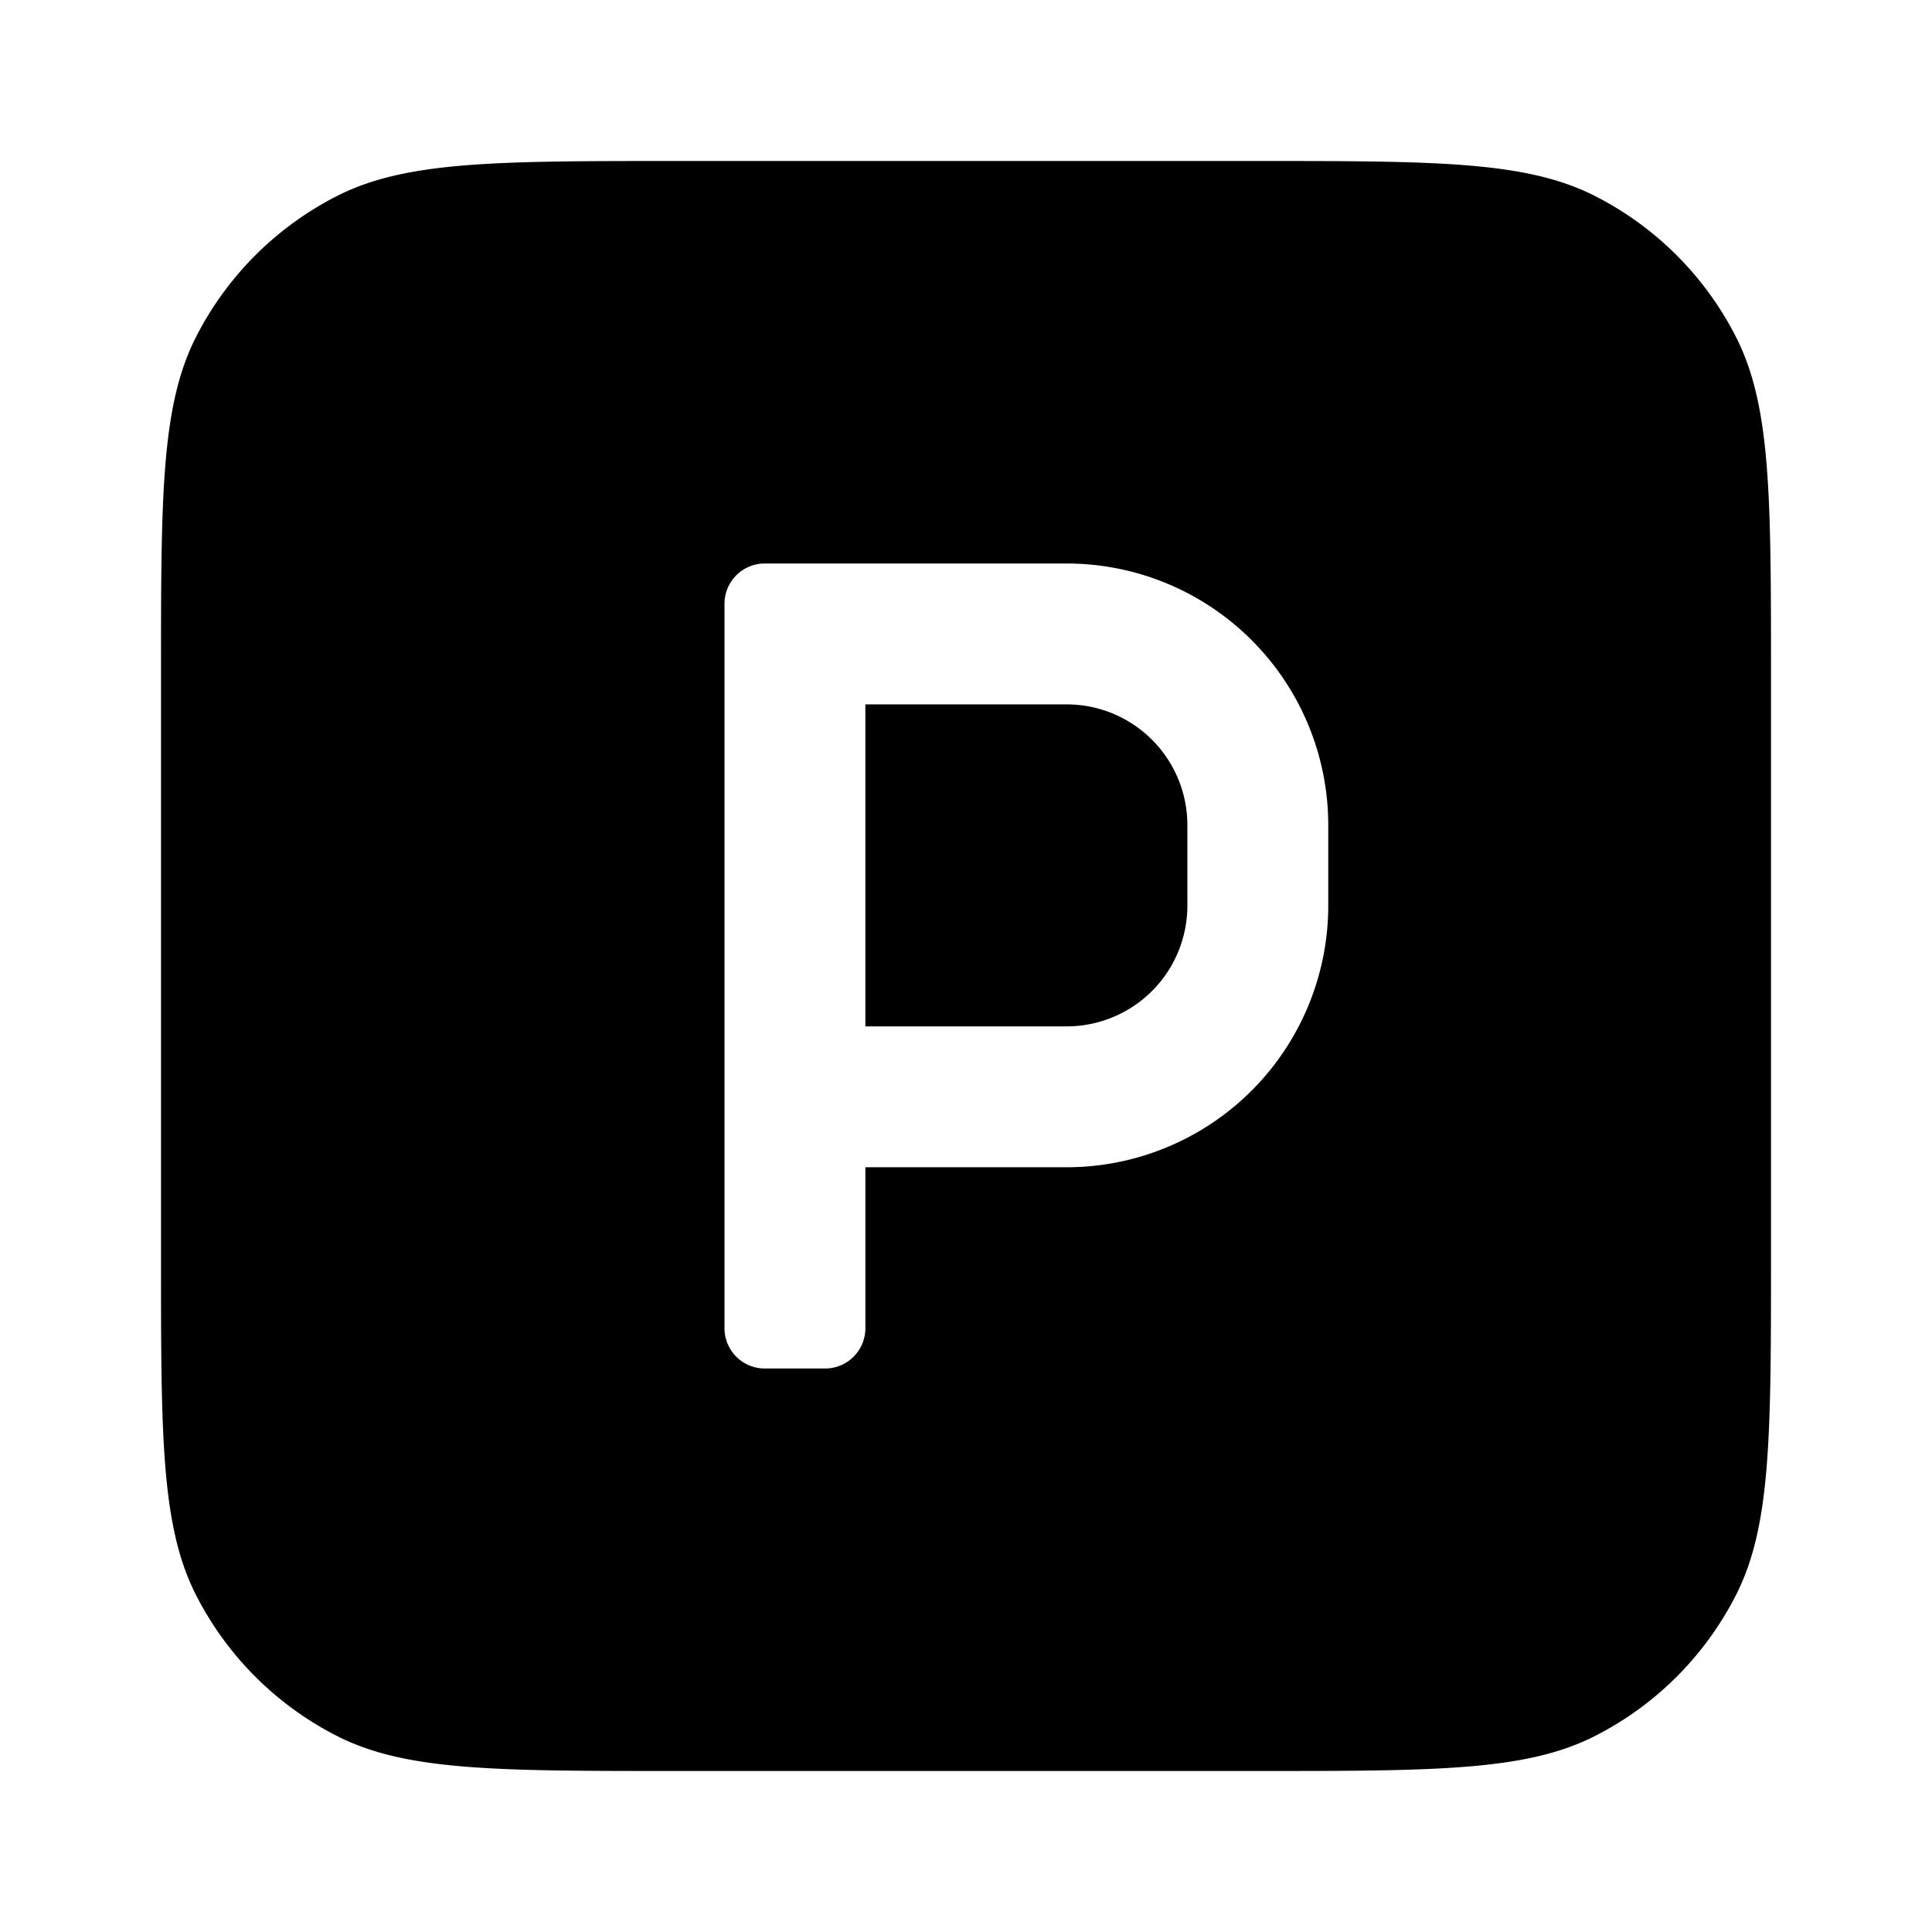 <svg width="24" height="24" viewBox="0 0 24 24" xmlns="http://www.w3.org/2000/svg"><path d="M10.75 12.75h2.5a1.5 1.5 0 0 0 1.5-1.5v-1a1.5 1.5 0 0 0-1.5-1.5h-2.5v4z" fill="currentColor"/><path fill-rule="evenodd" clip-rule="evenodd" d="M2.436 4.184C2 5.04 2 6.16 2 8.4v7.2c0 2.24 0 3.36.436 4.216a4 4 0 0 0 1.748 1.748C5.04 22 6.16 22 8.4 22h7.2c2.24 0 3.36 0 4.216-.436a4 4 0 0 0 1.748-1.748C22 18.96 22 17.84 22 15.6V8.4c0-2.24 0-3.36-.436-4.216a4 4 0 0 0-1.748-1.748C18.96 2 17.84 2 15.6 2H8.4c-2.24 0-3.36 0-4.216.436a4 4 0 0 0-1.748 1.748zM9.5 7a.5.5 0 0 0-.5.5v9a.5.5 0 0 0 .5.5h.75a.5.5 0 0 0 .5-.5v-2h2.5a3.25 3.25 0 0 0 3.25-3.25v-1A3.25 3.25 0 0 0 13.25 7H9.5z" fill="currentColor"/></svg>